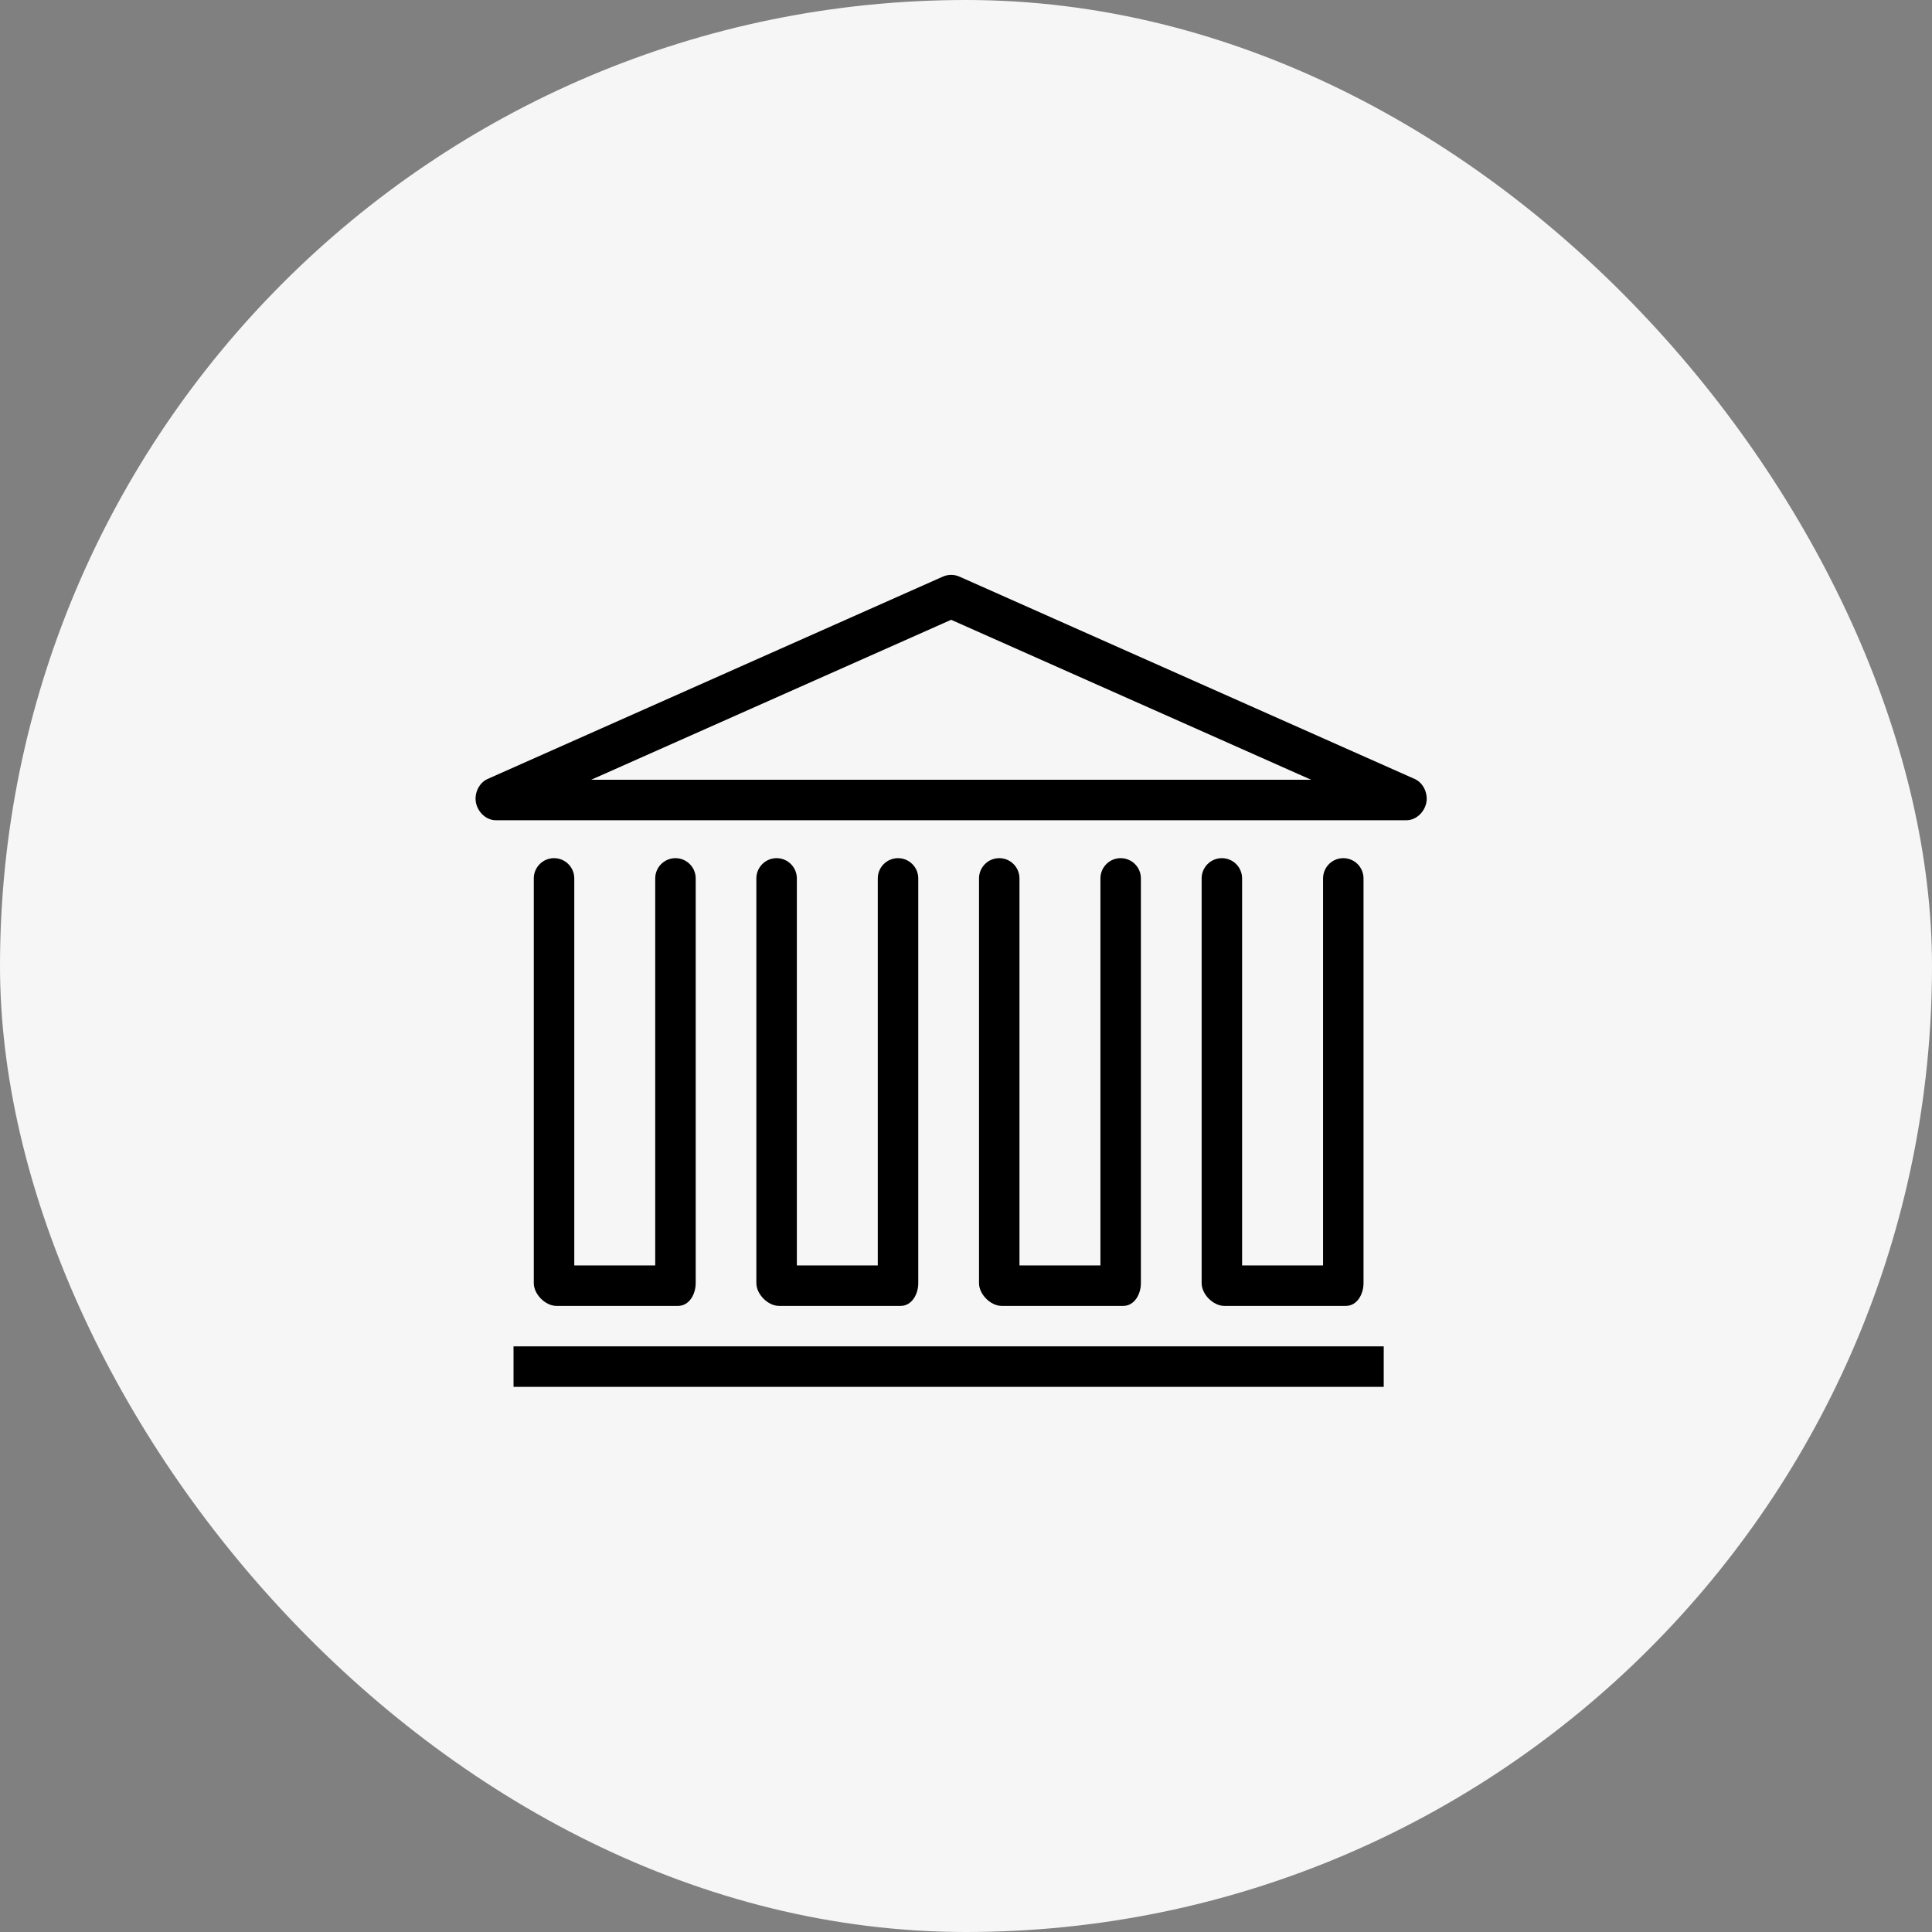 <?xml version="1.0" encoding="UTF-8"?> <svg xmlns="http://www.w3.org/2000/svg" width="65" height="65" viewBox="0 0 65 65" fill="none"><rect x="0" y="0" width="65" height="65" fill="#808080" stroke="none"/><rect width="65" height="65" rx="32.5" fill="#F6F6F6"></rect><g clip-path="url(#clip0_169_226)"><path d="M22.725 28.872C22.349 28.872 22.044 29.177 22.044 29.553V42.574H19.321V29.553C19.321 29.177 19.016 28.872 18.64 28.872C18.264 28.872 17.959 29.177 17.959 29.553V43.17C17.959 43.546 18.349 43.936 18.725 43.936H22.81C23.186 43.936 23.406 43.546 23.406 43.17V29.553C23.406 29.177 23.101 28.872 22.725 28.872Z" fill="black"></path><path d="M30.213 28.872C29.837 28.872 29.532 29.177 29.532 29.553V42.574H26.809V29.553C26.809 29.177 26.504 28.872 26.128 28.872C25.752 28.872 25.447 29.177 25.447 29.553V43.17C25.447 43.546 25.837 43.936 26.213 43.936H30.298C30.675 43.936 30.894 43.546 30.894 43.17V29.553C30.894 29.177 30.589 28.872 30.213 28.872Z" fill="black"></path><path d="M37.703 28.872C37.327 28.872 37.023 29.177 37.023 29.553V42.574H34.299V29.553C34.299 29.177 33.995 28.872 33.618 28.872C33.242 28.872 32.938 29.177 32.938 29.553V43.17C32.938 43.546 33.327 43.936 33.703 43.936H37.788C38.165 43.936 38.384 43.546 38.384 43.17V29.553C38.384 29.177 38.08 28.872 37.703 28.872Z" fill="black"></path><path d="M45.194 28.872C44.817 28.872 44.513 29.177 44.513 29.553V42.574H41.789V29.553C41.789 29.177 41.485 28.872 41.108 28.872C40.732 28.872 40.428 29.177 40.428 29.553V43.17C40.428 43.546 40.817 43.936 41.194 43.936H45.279C45.655 43.936 45.874 43.546 45.874 43.17V29.553C45.874 29.177 45.57 28.872 45.194 28.872Z" fill="black"></path><path d="M47.596 26.208L32.277 19.399C32.1 19.321 31.9 19.321 31.723 19.399L16.404 26.208C16.111 26.338 15.948 26.699 16.015 27.014C16.082 27.328 16.359 27.596 16.681 27.596H47.319C47.641 27.596 47.918 27.328 47.985 27.014C48.052 26.699 47.889 26.338 47.596 26.208ZM19.889 26.234L32 20.852L44.111 26.234H19.889Z" fill="black"></path><path d="M46.554 45.297H17.277V46.659H46.554V45.297Z" fill="black"></path></g><defs><clipPath id="clip0_169_226"><rect width="32" height="32" fill="white" transform="translate(16 17)"></rect></clipPath></defs></svg> 